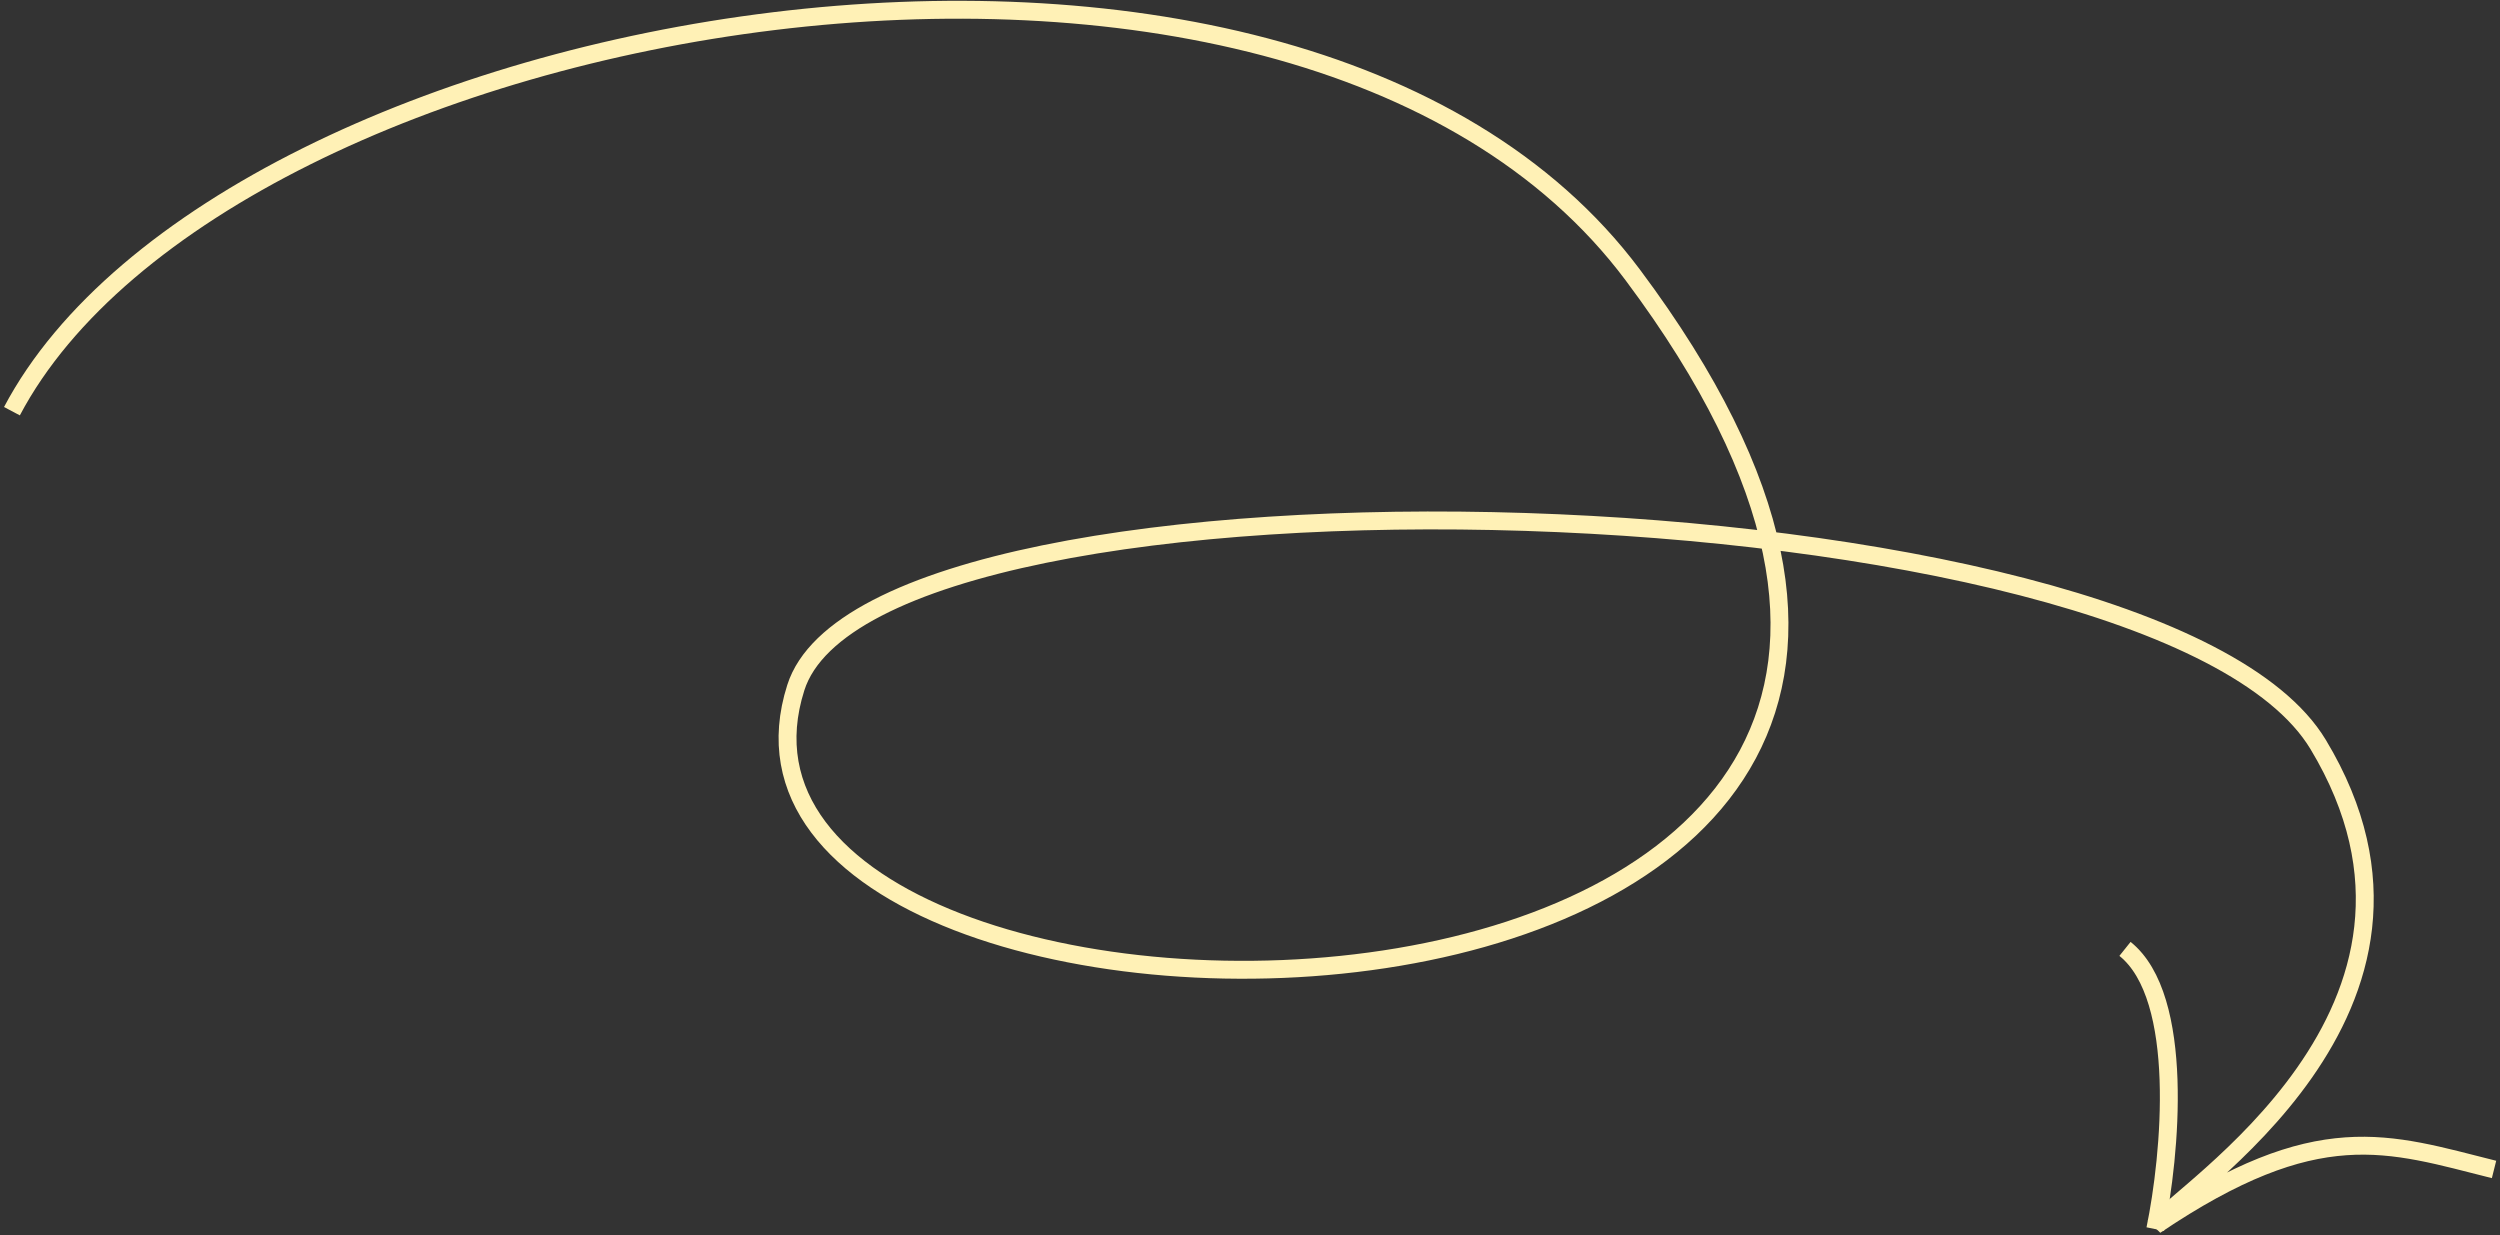 <svg width="419" height="207" viewBox="0 0 419 207" fill="none" xmlns="http://www.w3.org/2000/svg">
<rect x="0" y="0" width="419" height="207" fill="#333333" stroke="none"/>
<path d="M2 68.916C37.542 1.641 216.386 -30.512 273.641 46.068C378.982 186.966 110.529 186.966 133.378 115.248C146.593 73.768 361.226 79.5 388.517 124.768C415.399 169.358 364.611 200.083 361.226 205.371C388.517 186.966 400.229 191.557 418 196" stroke="#FFF1B6" stroke-width="3"/>
<path d="M361.226 206C363.765 193.73 366.303 167.158 356.148 159.034" stroke="#FFF1B6" stroke-width="3"/>
</svg>
